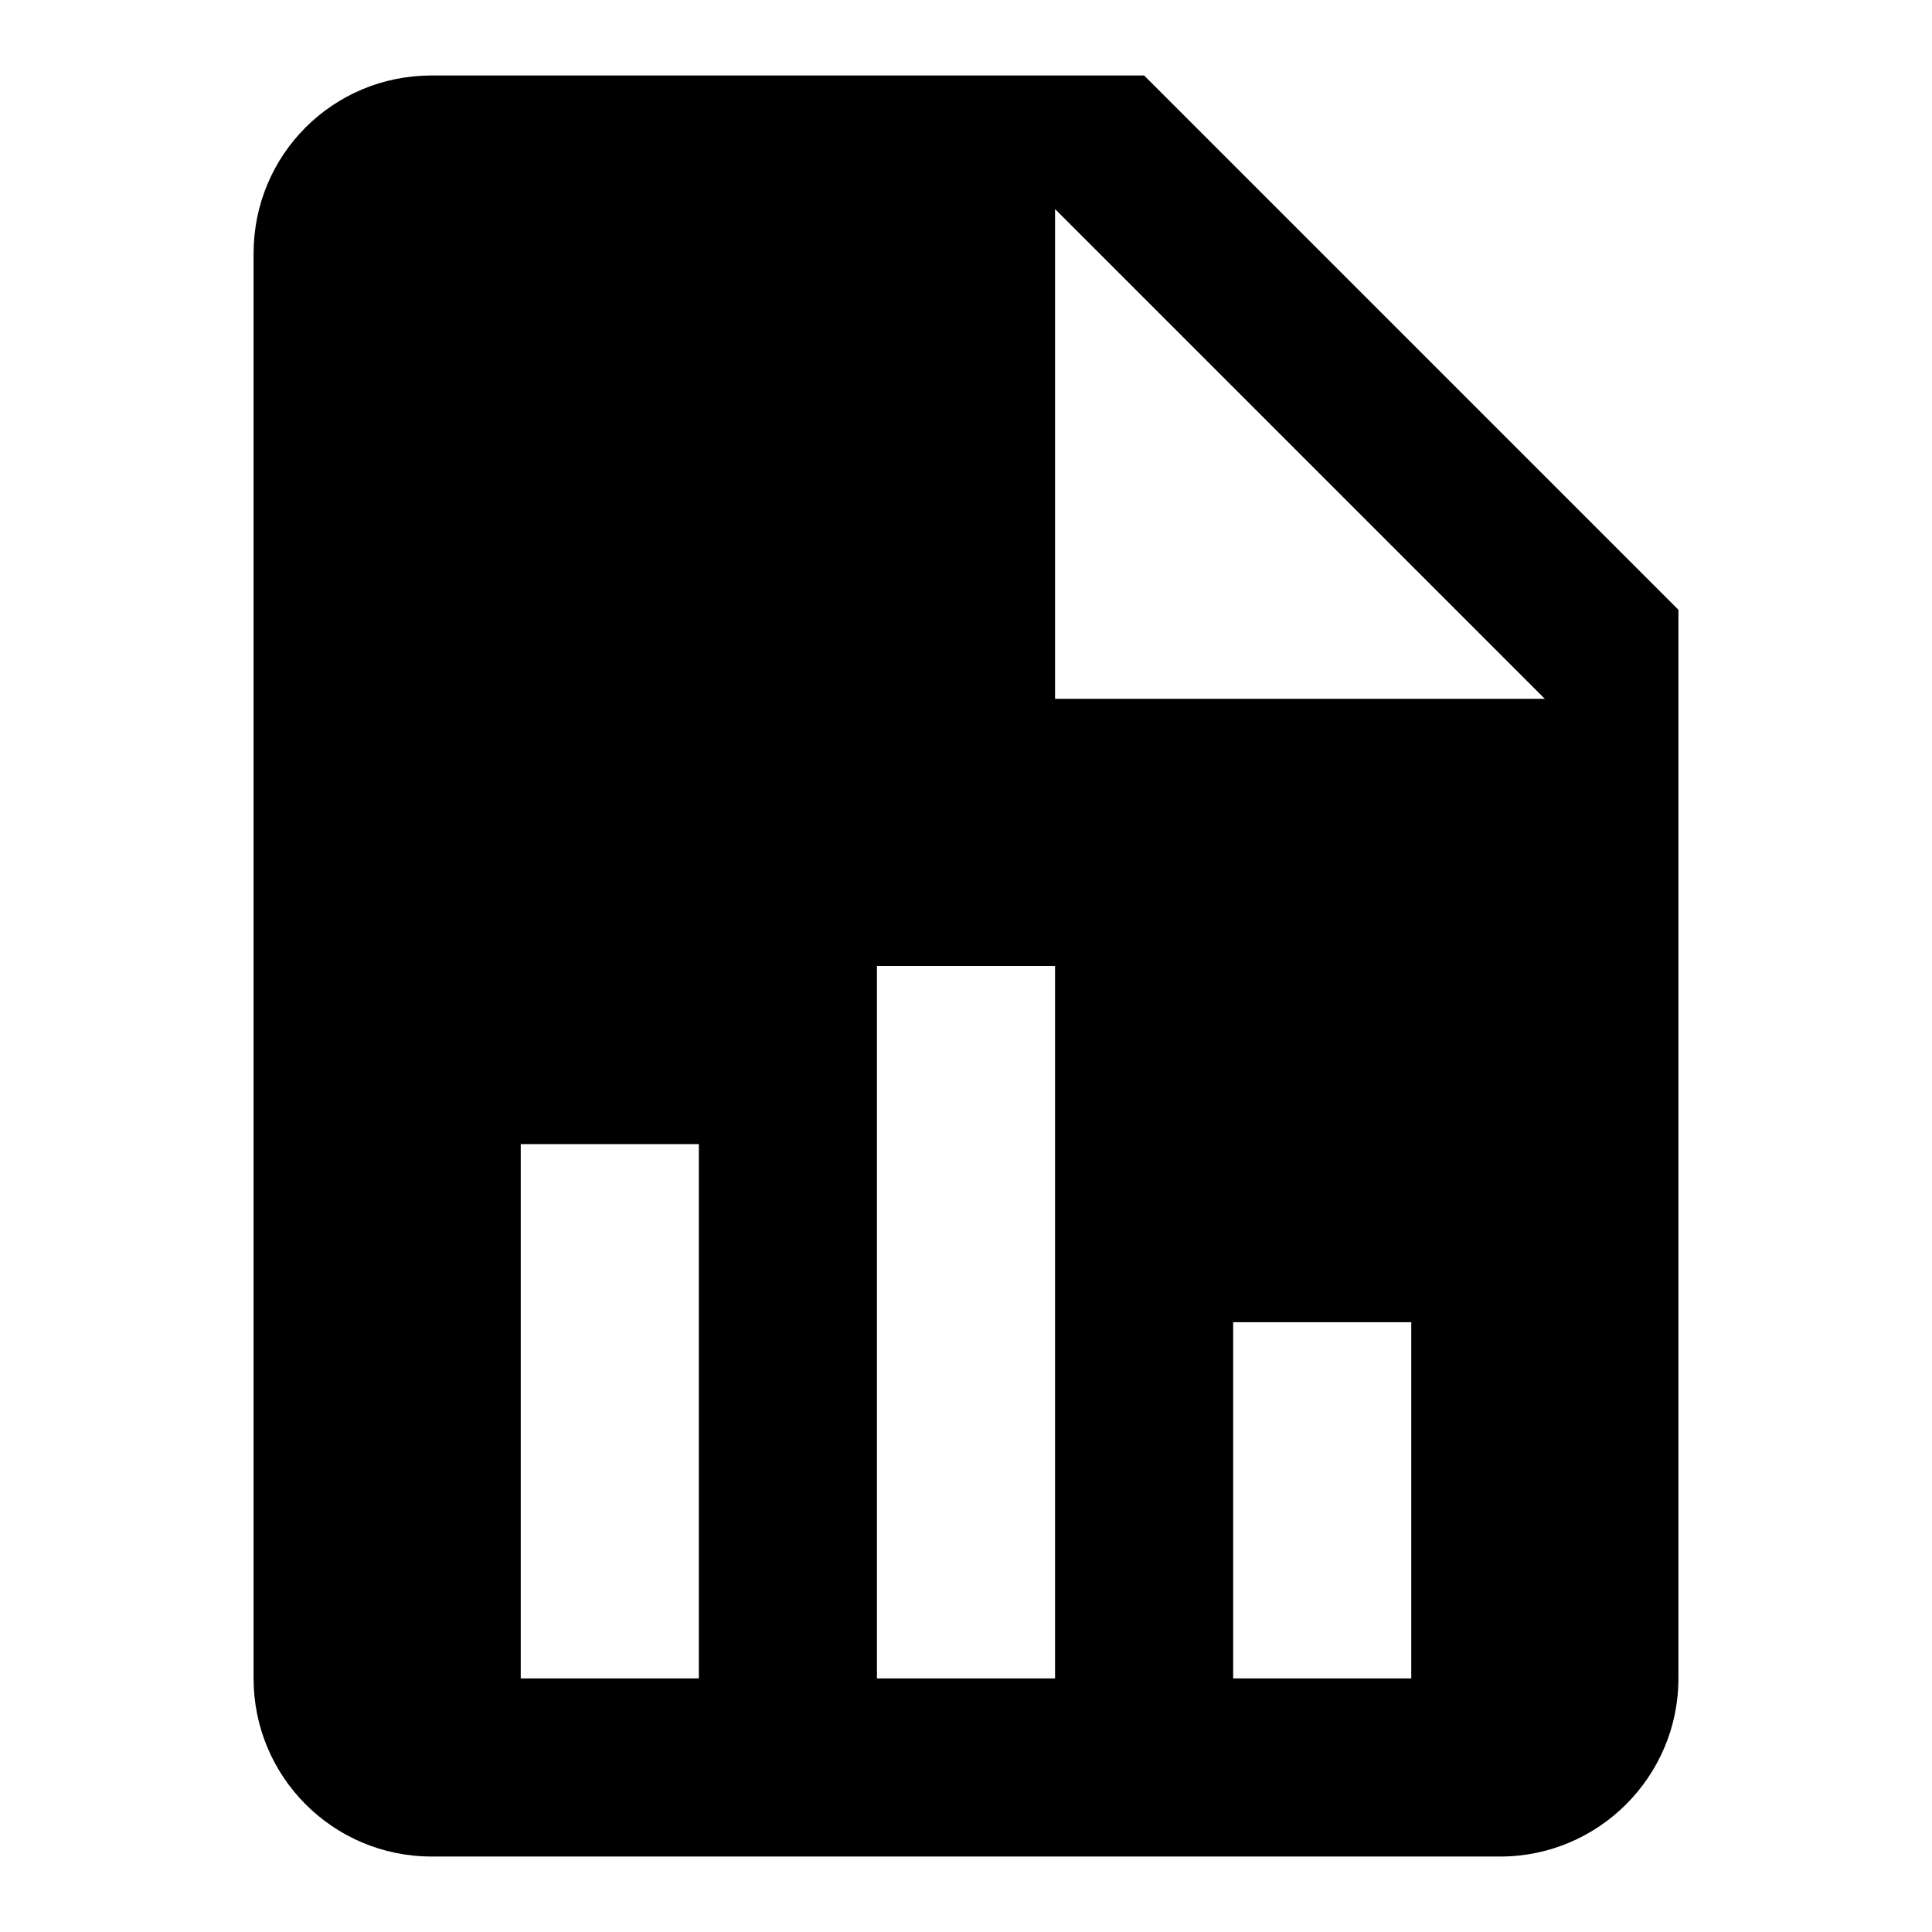 <?xml version="1.0" encoding="utf-8"?>
<!-- Svg Vector Icons : http://www.onlinewebfonts.com/icon -->
<!DOCTYPE svg PUBLIC "-//W3C//DTD SVG 1.1//EN" "http://www.w3.org/Graphics/SVG/1.1/DTD/svg11.dtd">
<svg version="1.1" xmlns="http://www.w3.org/2000/svg" xmlns:xlink="http://www.w3.org/1999/xlink" x="0px" y="0px" viewBox="0 0 256 256" enable-background="new 0 0 256 256" xml:space="preserve">
<g> <path fill="#000000" d="M139.8,92.6h64.9l-64.9-64.9V92.6 M57.2,10h94.4l70.8,70.8v141.6c0,13-10.6,23.6-23.6,23.6H57.2 c-13.1,0-23.6-10.6-23.6-23.6V33.6C33.6,20.5,44.1,10,57.2,10 M69,222.4h23.6v-70.8H69V222.4 M116.2,222.4h23.6V128h-23.6V222.4  M163.4,222.4H187v-47.2h-23.6V222.4z"/></g>
</svg>